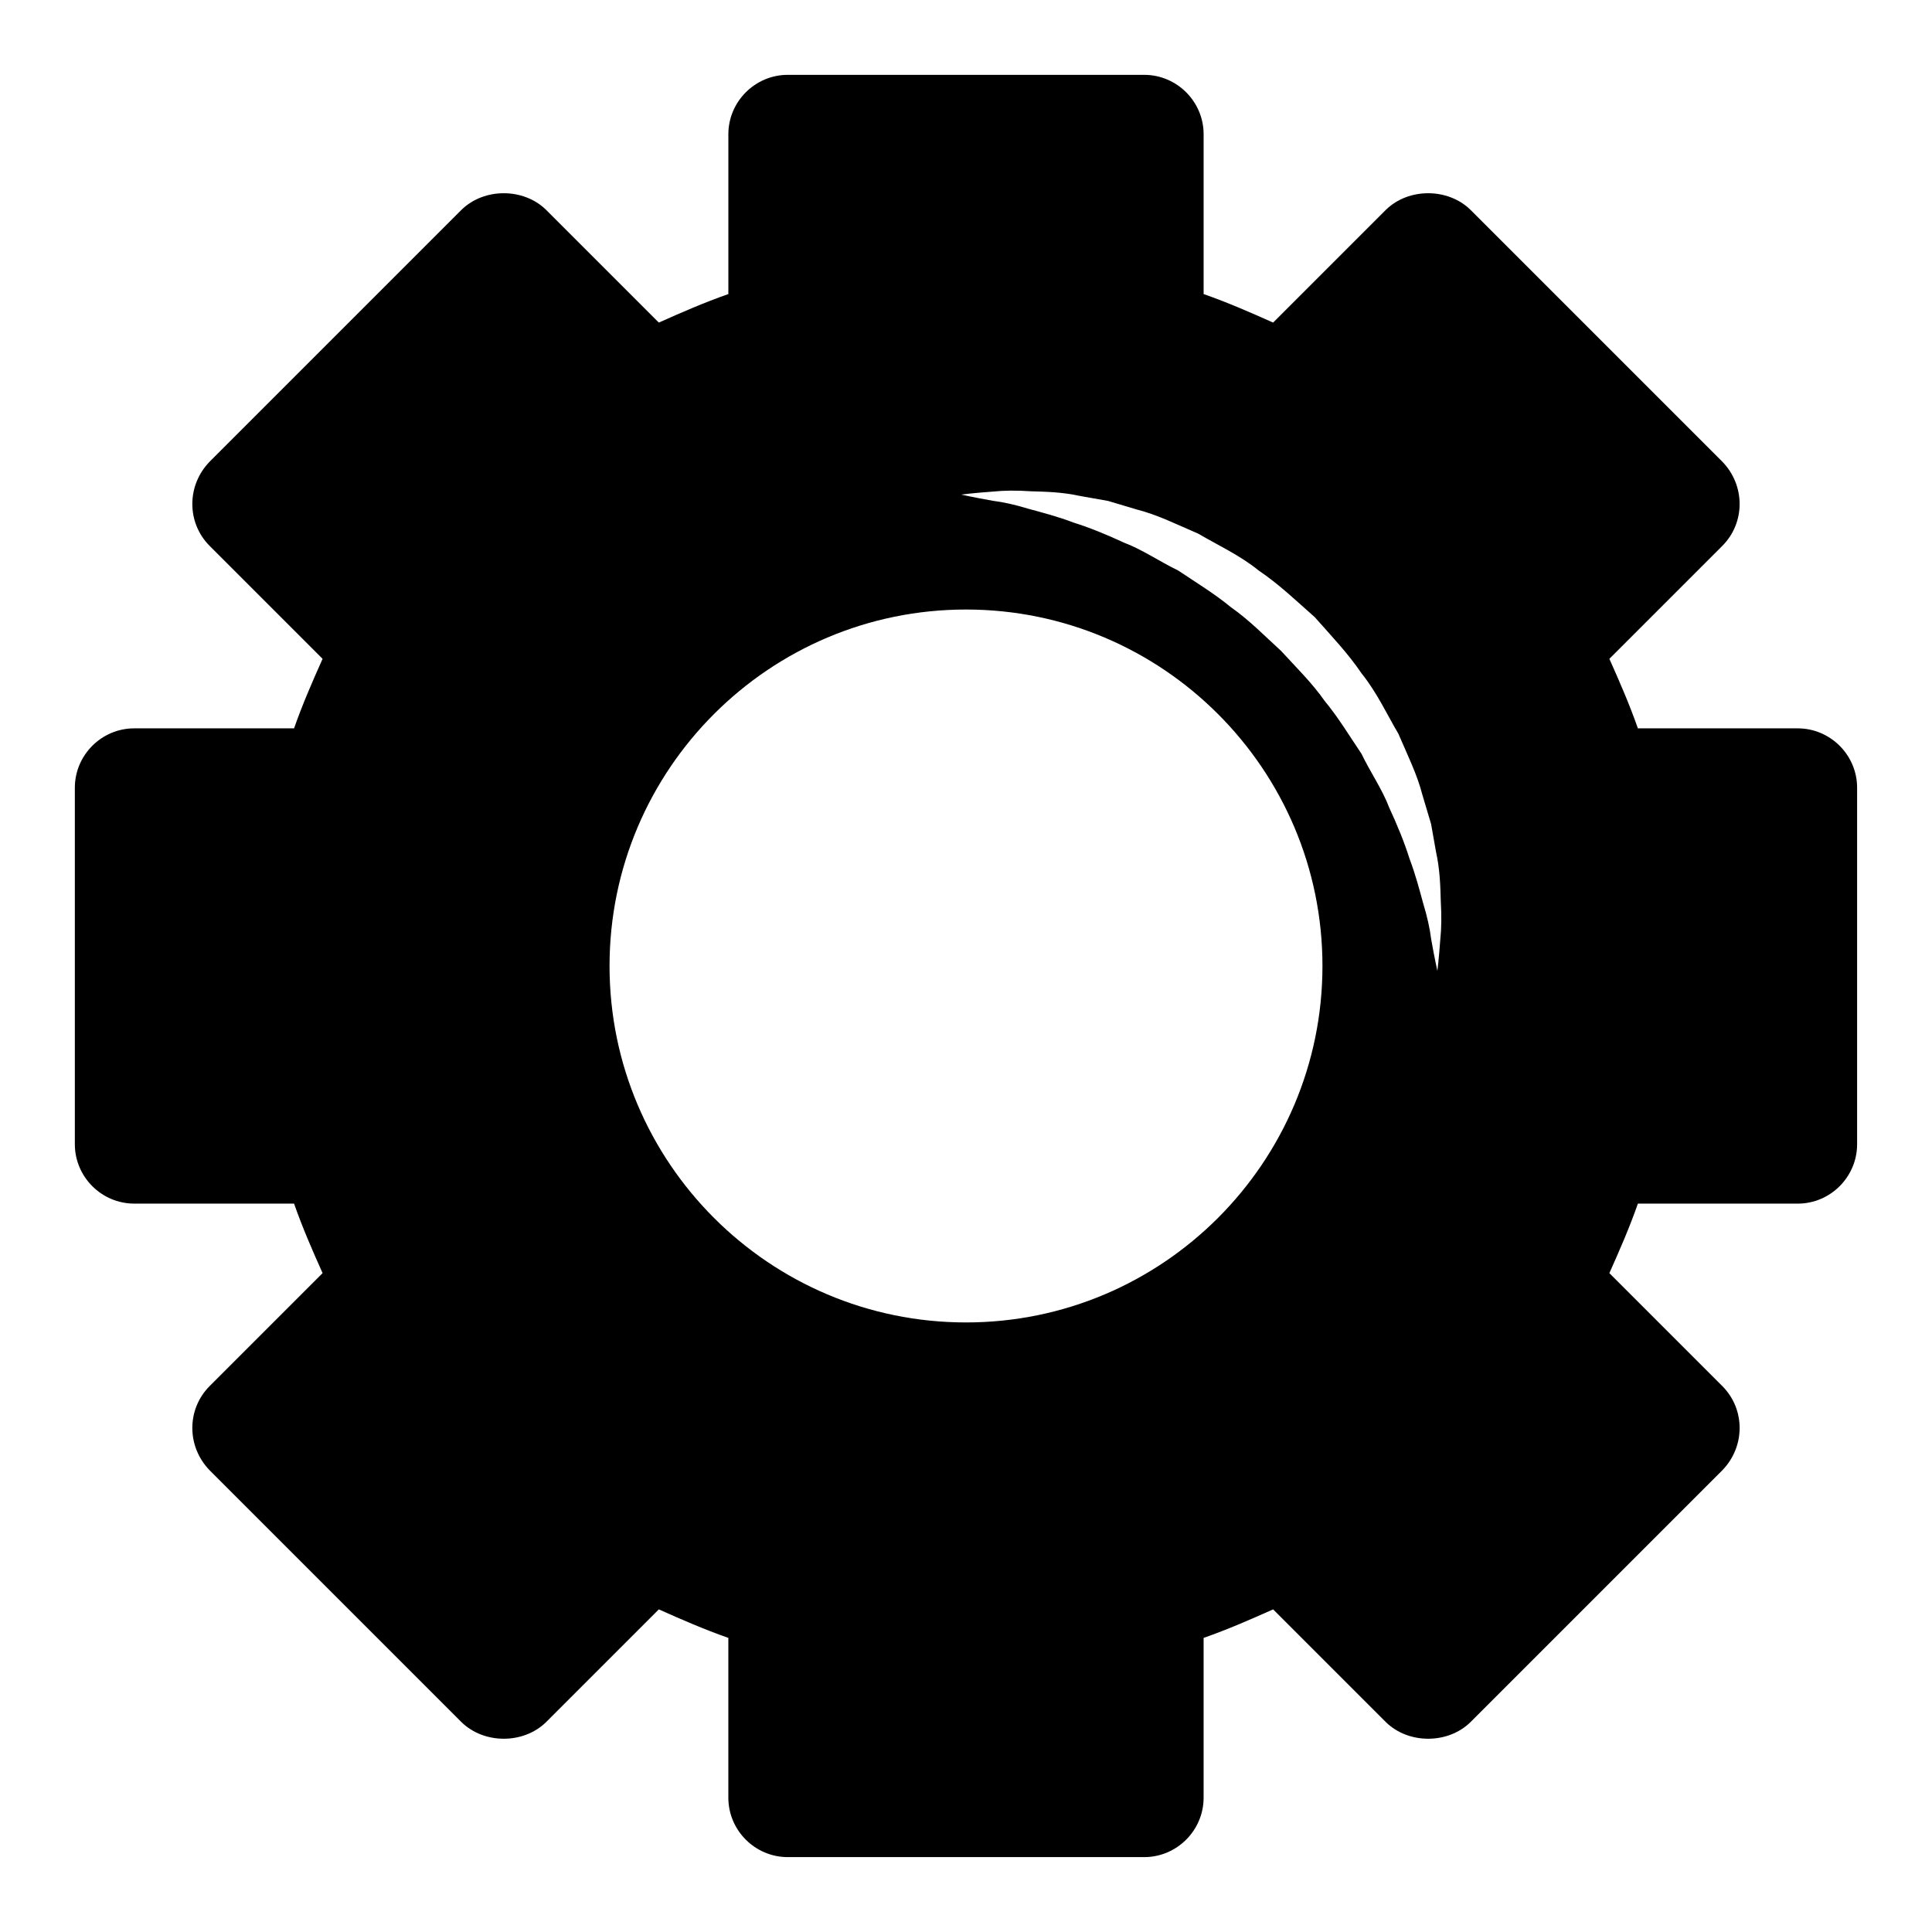 <?xml version="1.0" encoding="UTF-8"?>
<!-- Uploaded to: SVG Repo, www.svgrepo.com, Generator: SVG Repo Mixer Tools -->
<svg fill="#000000" width="800px" height="800px" version="1.1" viewBox="144 144 512 512" xmlns="http://www.w3.org/2000/svg">
 <path d="m620.41 337.02h-42.352c-2.203-6.297-4.879-12.438-7.559-18.422l29.914-29.914c6.141-6.141 6.141-16.059 0-22.355l-66.754-66.754c-5.984-5.824-16.375-5.824-22.355 0l-29.914 29.914c-5.981-2.68-12.121-5.356-18.418-7.559v-42.352c0-8.66-7.086-15.742-15.742-15.742h-94.465c-8.66 0-15.742 7.086-15.742 15.742v42.352c-6.301 2.203-12.441 4.879-18.426 7.559l-29.914-29.914c-5.984-5.824-16.375-5.824-22.355 0l-66.754 66.754c-6.141 6.297-6.141 16.215 0 22.355l29.914 29.914c-2.68 5.984-5.356 12.125-7.559 18.422h-42.352c-8.66 0-15.742 7.086-15.742 15.742v94.465c0 8.66 7.086 15.742 15.742 15.742h42.352c2.203 6.297 4.879 12.438 7.559 18.422l-29.914 29.914c-6.141 6.141-6.141 16.059 0 22.355l66.754 66.754c5.984 5.824 16.375 5.824 22.355 0l29.914-29.914c5.984 2.68 12.125 5.356 18.422 7.559v42.352c0 8.66 7.086 15.742 15.742 15.742h94.465c8.66 0 15.742-7.086 15.742-15.742v-42.352c6.297-2.203 12.438-4.879 18.422-7.559l29.914 29.914c5.984 5.824 16.375 5.824 22.355 0l66.754-66.754c6.141-6.297 6.141-16.215 0-22.355l-29.914-29.914c2.68-5.981 5.356-12.121 7.559-18.418h42.352c8.66 0 15.742-7.086 15.742-15.742v-94.465c0.004-8.664-7.082-15.746-15.742-15.746zm-220.41 157.44c-52.113 0-94.465-42.352-94.465-94.465 0-52.113 42.352-94.465 94.465-94.465s94.465 42.352 94.465 94.465c-0.004 52.113-42.355 94.465-94.465 94.465zm125.71-101.73c-0.395 5.449-0.789 8.566-0.789 8.566s-0.707-3.07-1.652-8.438c-0.332-2.723-1.039-5.969-2.125-9.508-0.977-3.574-2-7.543-3.621-11.824-1.355-4.328-3.211-8.832-5.367-13.492-1.812-4.801-4.945-9.289-7.352-14.281-3.117-4.613-6.062-9.523-9.762-14.012-3.336-4.769-7.574-8.895-11.539-13.242-4.344-3.953-8.469-8.203-13.242-11.539-4.488-3.699-9.398-6.644-14.012-9.762-4.977-2.41-9.477-5.527-14.281-7.352-4.66-2.156-9.18-4.016-13.492-5.367-4.25-1.621-8.281-2.644-11.887-3.637-3.59-1.102-6.785-1.793-9.445-2.125-5.32-0.945-8.422-1.652-8.422-1.652s3.086-0.41 8.582-0.805c2.769-0.285 6.109-0.332 9.965-0.062 3.871 0.109 8.281 0.203 12.973 1.242 2.379 0.41 4.832 0.852 7.398 1.309 2.488 0.738 5.055 1.512 7.699 2.297 5.398 1.371 10.645 4 16.23 6.391 5.211 3.07 11.004 5.699 15.98 9.746 5.32 3.574 10.012 8.078 14.895 12.391 4.297 4.879 8.816 9.574 12.391 14.895 4.031 4.992 6.676 10.77 9.746 15.98 2.394 5.59 5.008 10.832 6.375 16.23 0.789 2.644 1.559 5.211 2.297 7.699 0.457 2.551 0.883 5.023 1.309 7.398 1.039 4.66 1.148 9.148 1.258 13.035 0.223 3.902 0.176 7.191-0.109 9.918z"/>
</svg>
